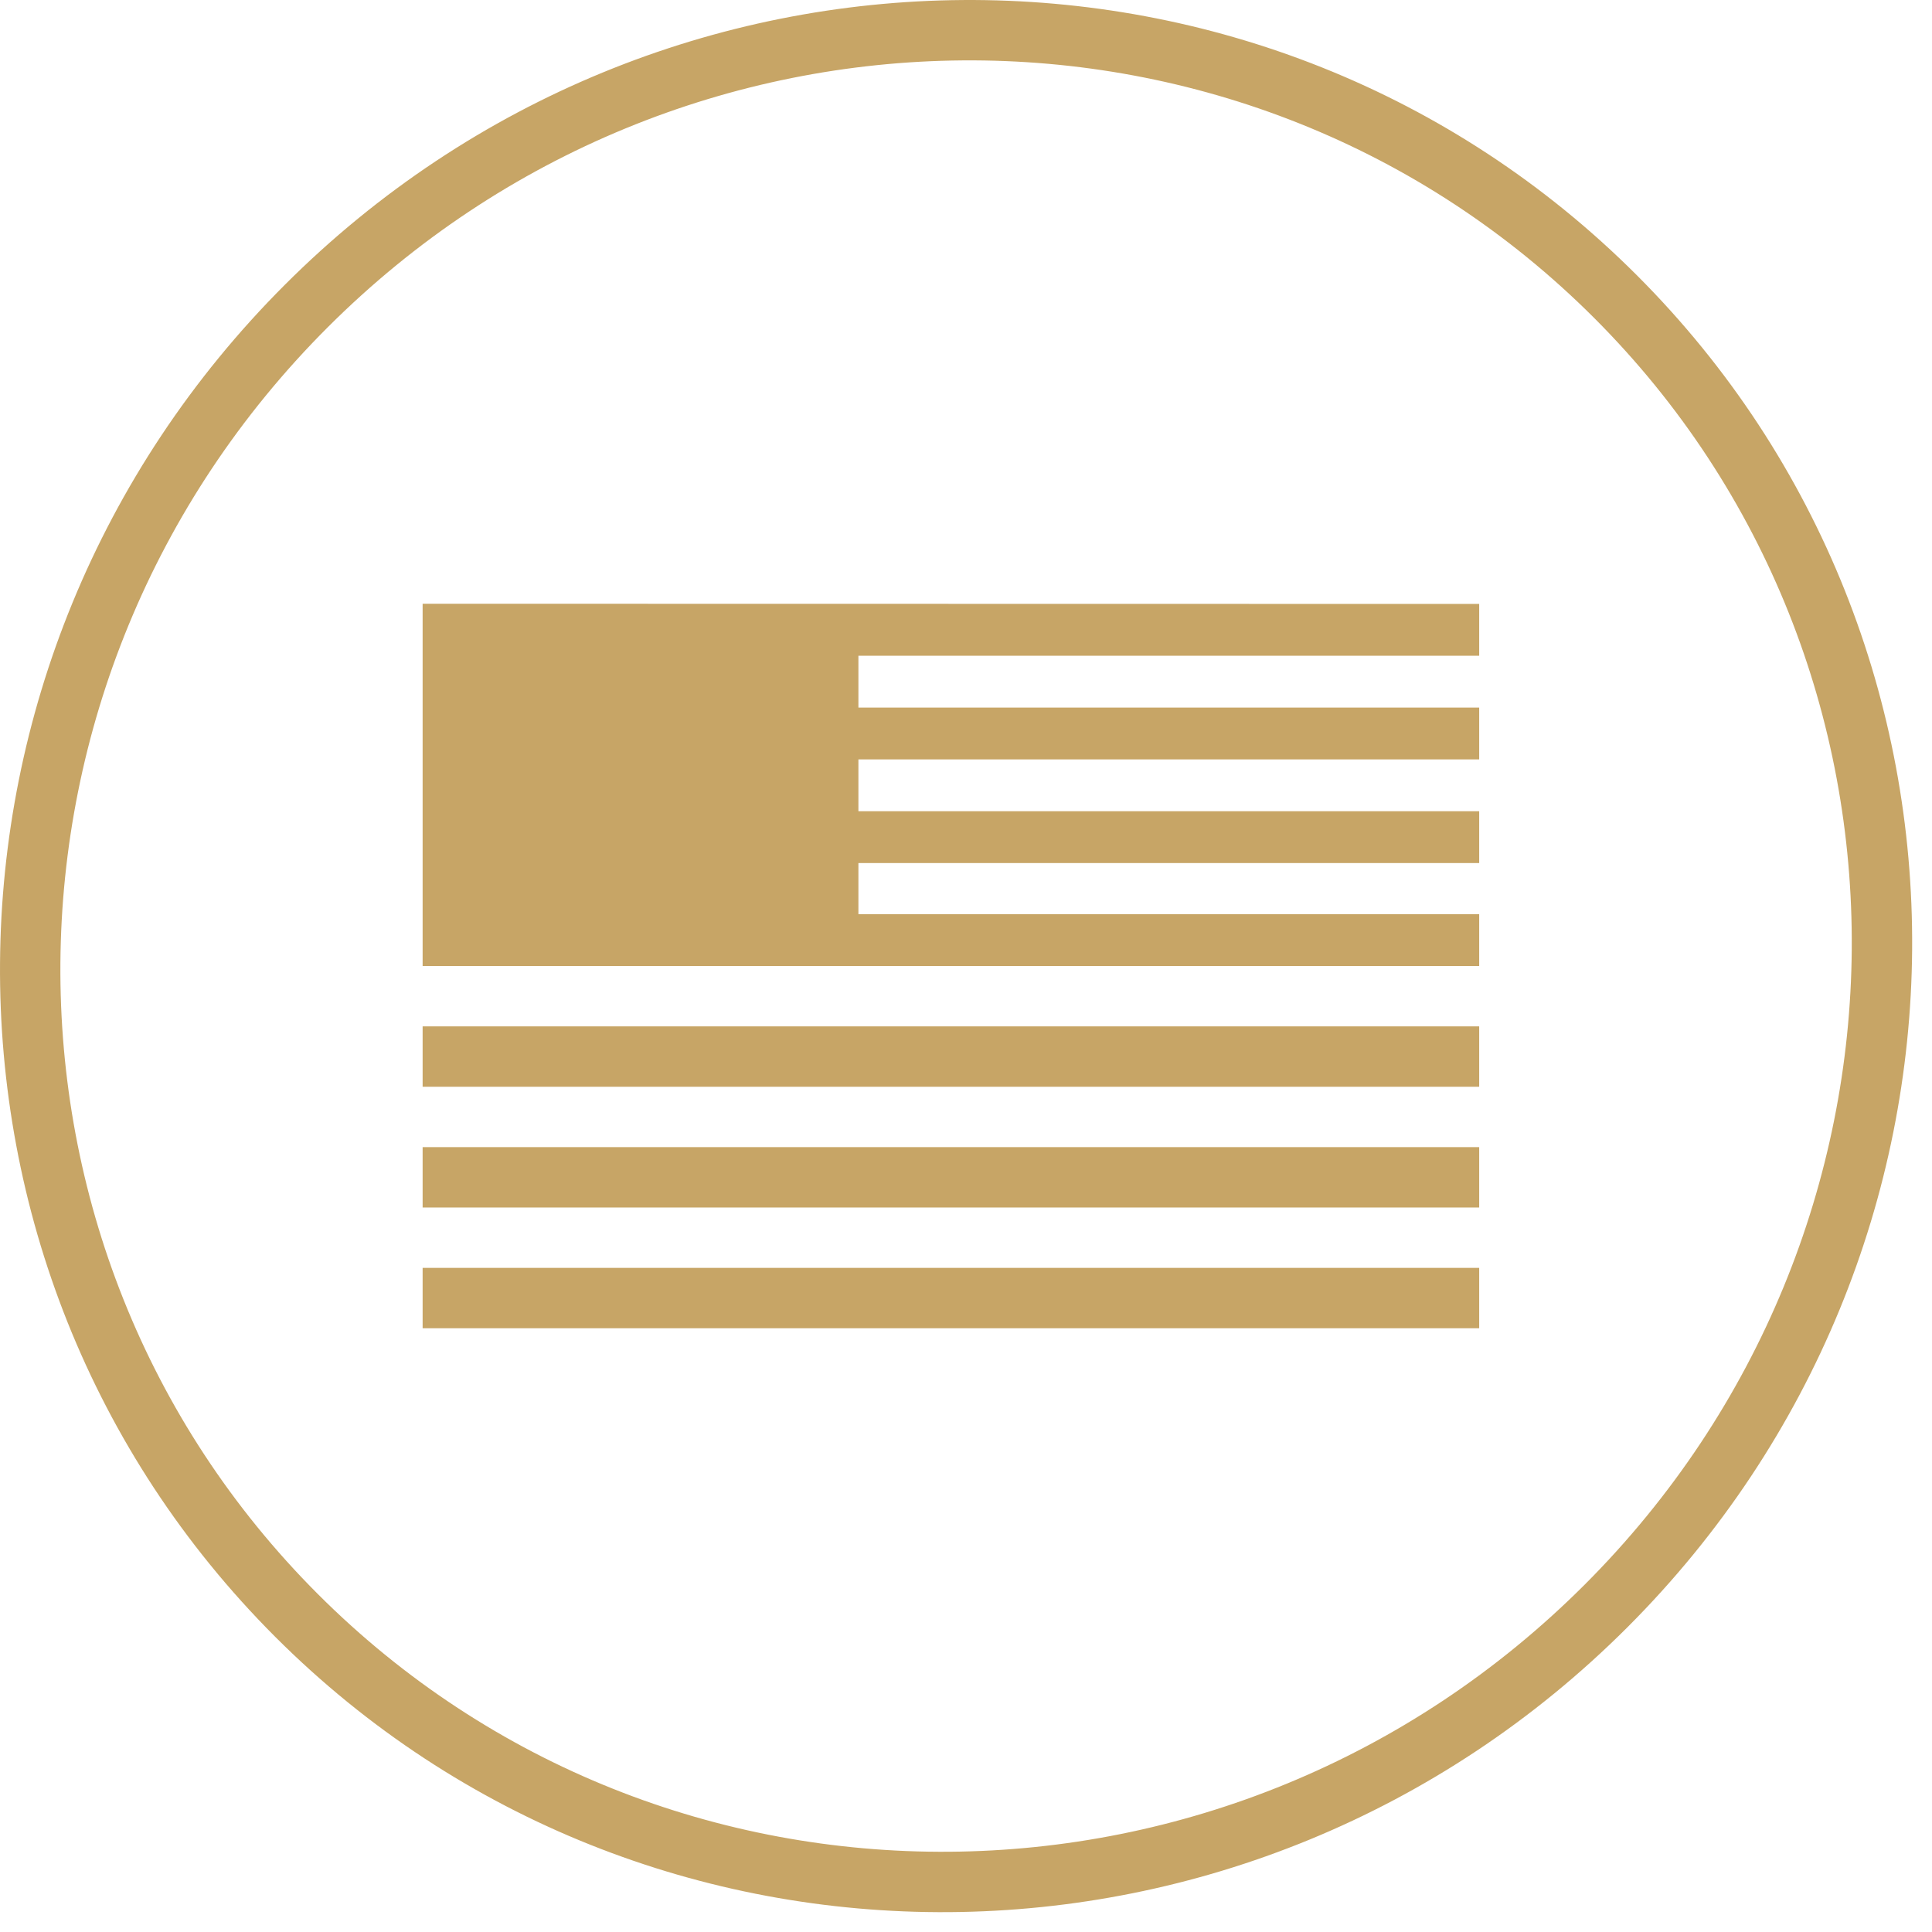 <?xml version="1.0" encoding="UTF-8"?> <svg xmlns="http://www.w3.org/2000/svg" xmlns:xlink="http://www.w3.org/1999/xlink" width="64px" height="64px" viewBox="0 0 64 64" version="1.1"><title>icons/certifications/usa/large/icon-usa-dark-large</title><g id="icons/certifications/usa/large/icon-usa-dark-large" stroke="none" stroke-width="1" fill="none" fill-rule="evenodd"><path d="M9.435,9.435 C-3.018,21.888 -3.164,41.94 9.119,54.224 C21.402,66.507 41.455,66.361 53.908,53.908 C66.361,41.455 66.507,21.402 54.224,9.119 C41.94,-3.164 21.888,-3.018 9.435,9.435 Z M10.849,10.849 C22.525,-0.828 41.312,-0.964 52.809,10.533 C64.307,22.031 64.17,40.817 52.494,52.494 C40.817,64.17 22.031,64.307 10.533,52.809 C-0.964,41.312 -0.828,22.525 10.849,10.849 Z" id="Combined-Shape" fill="#C7A566" fill-rule="nonzero"></path><g id="Group-5" transform="translate(14, 20)" fill="#C7A566"><polygon id="Fill-1" points="0 16 35 16 35 14 0 14"></polygon><polygon id="Fill-2" points="0 20 35 20 35 18 0 18"></polygon><polygon id="Fill-3" points="0 24 35 24 35 22 0 22"></polygon><polygon id="Fill-4" points="35 1.722 35 0.006 0 0 0 12 35 12 35 10.284 14.436 10.284 14.436 8.59 35 8.59 35 6.873 14.436 6.873 14.436 5.156 35 5.156 35 3.439 14.436 3.439 14.436 1.722"></polygon></g></g></svg> 